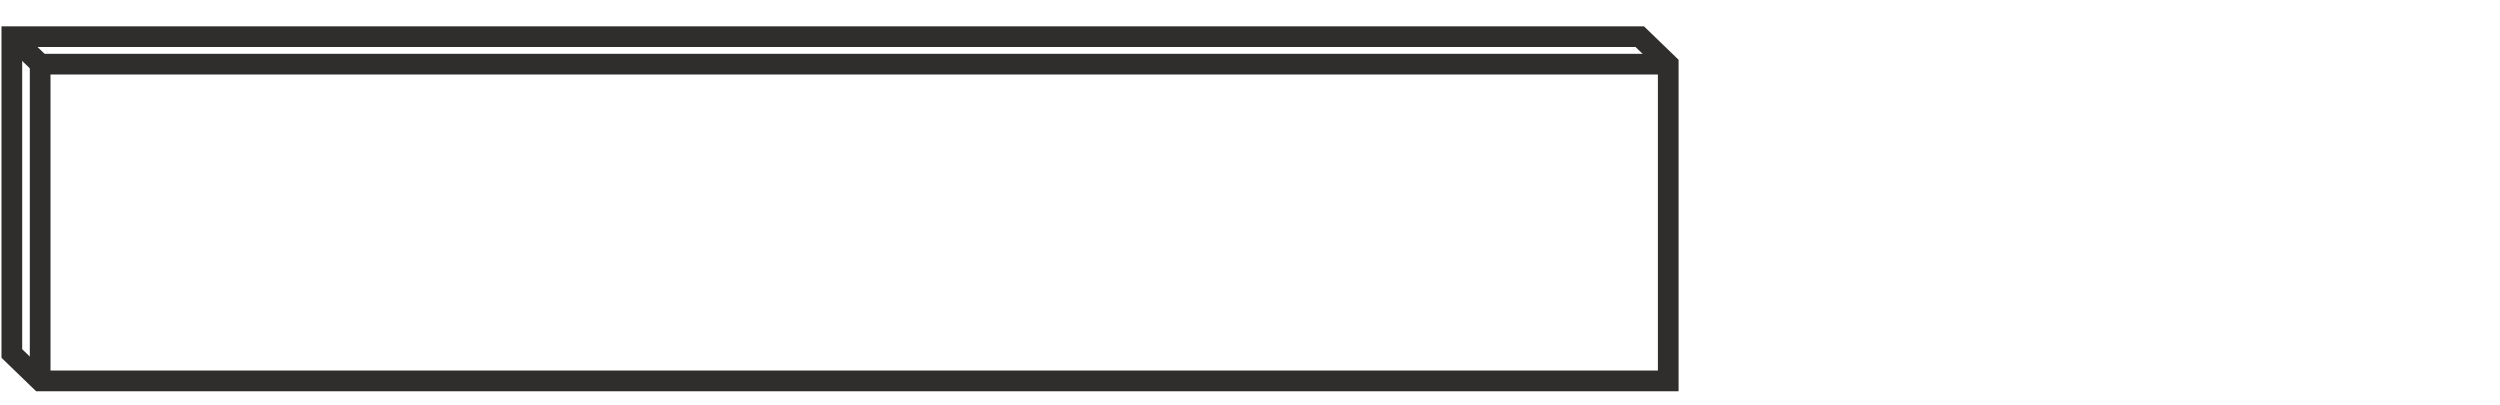 <svg xml:space="preserve" style="enable-background:new 0 0 150.99 24.47;" viewBox="0 0 150.99 24.47" y="0px" x="0px" xmlns:xlink="http://www.w3.org/1999/xlink" xmlns="http://www.w3.org/2000/svg" id="Layer_1" version="1.1">
<style type="text/css">
	.st0{fill:none;stroke:#231F20;stroke-width:1.25;stroke-miterlimit:10;}
	.st1{fill:#302D2D;}
	.st2{fill:#FFFFFF;stroke:#231F20;stroke-width:1.25;stroke-miterlimit:10;}
	.st3{fill:none;stroke:#231F20;stroke-width:0.5;stroke-miterlimit:10;}
	.st4{fill:#FFFFFF;}
	.st5{fill:none;stroke:#231F20;stroke-miterlimit:10;}
</style>
<g>
	<g>
		<path d="M101.38,23.63H2.18l-2.09-2.02V1.59h99.2l2.09,2.02V23.63z M2.68,22.38h97.45V4.14l-1.35-1.3H1.34v18.25
			L2.68,22.38z" class="st1"></path>
	</g>
	<g>
		<polygon points="3.05,23.01 1.8,23.01 1.8,3.25 100.76,3.25 100.76,4.5 3.05,4.5" class="st1"></polygon>
	</g>
	<g>
		<rect height="2.39" width="1.25" class="st1" transform="matrix(0.695 -0.719 0.719 0.695 -1.708 2.057)" y="1.85" x="0.95"></rect>
	</g>
</g>
</svg>
